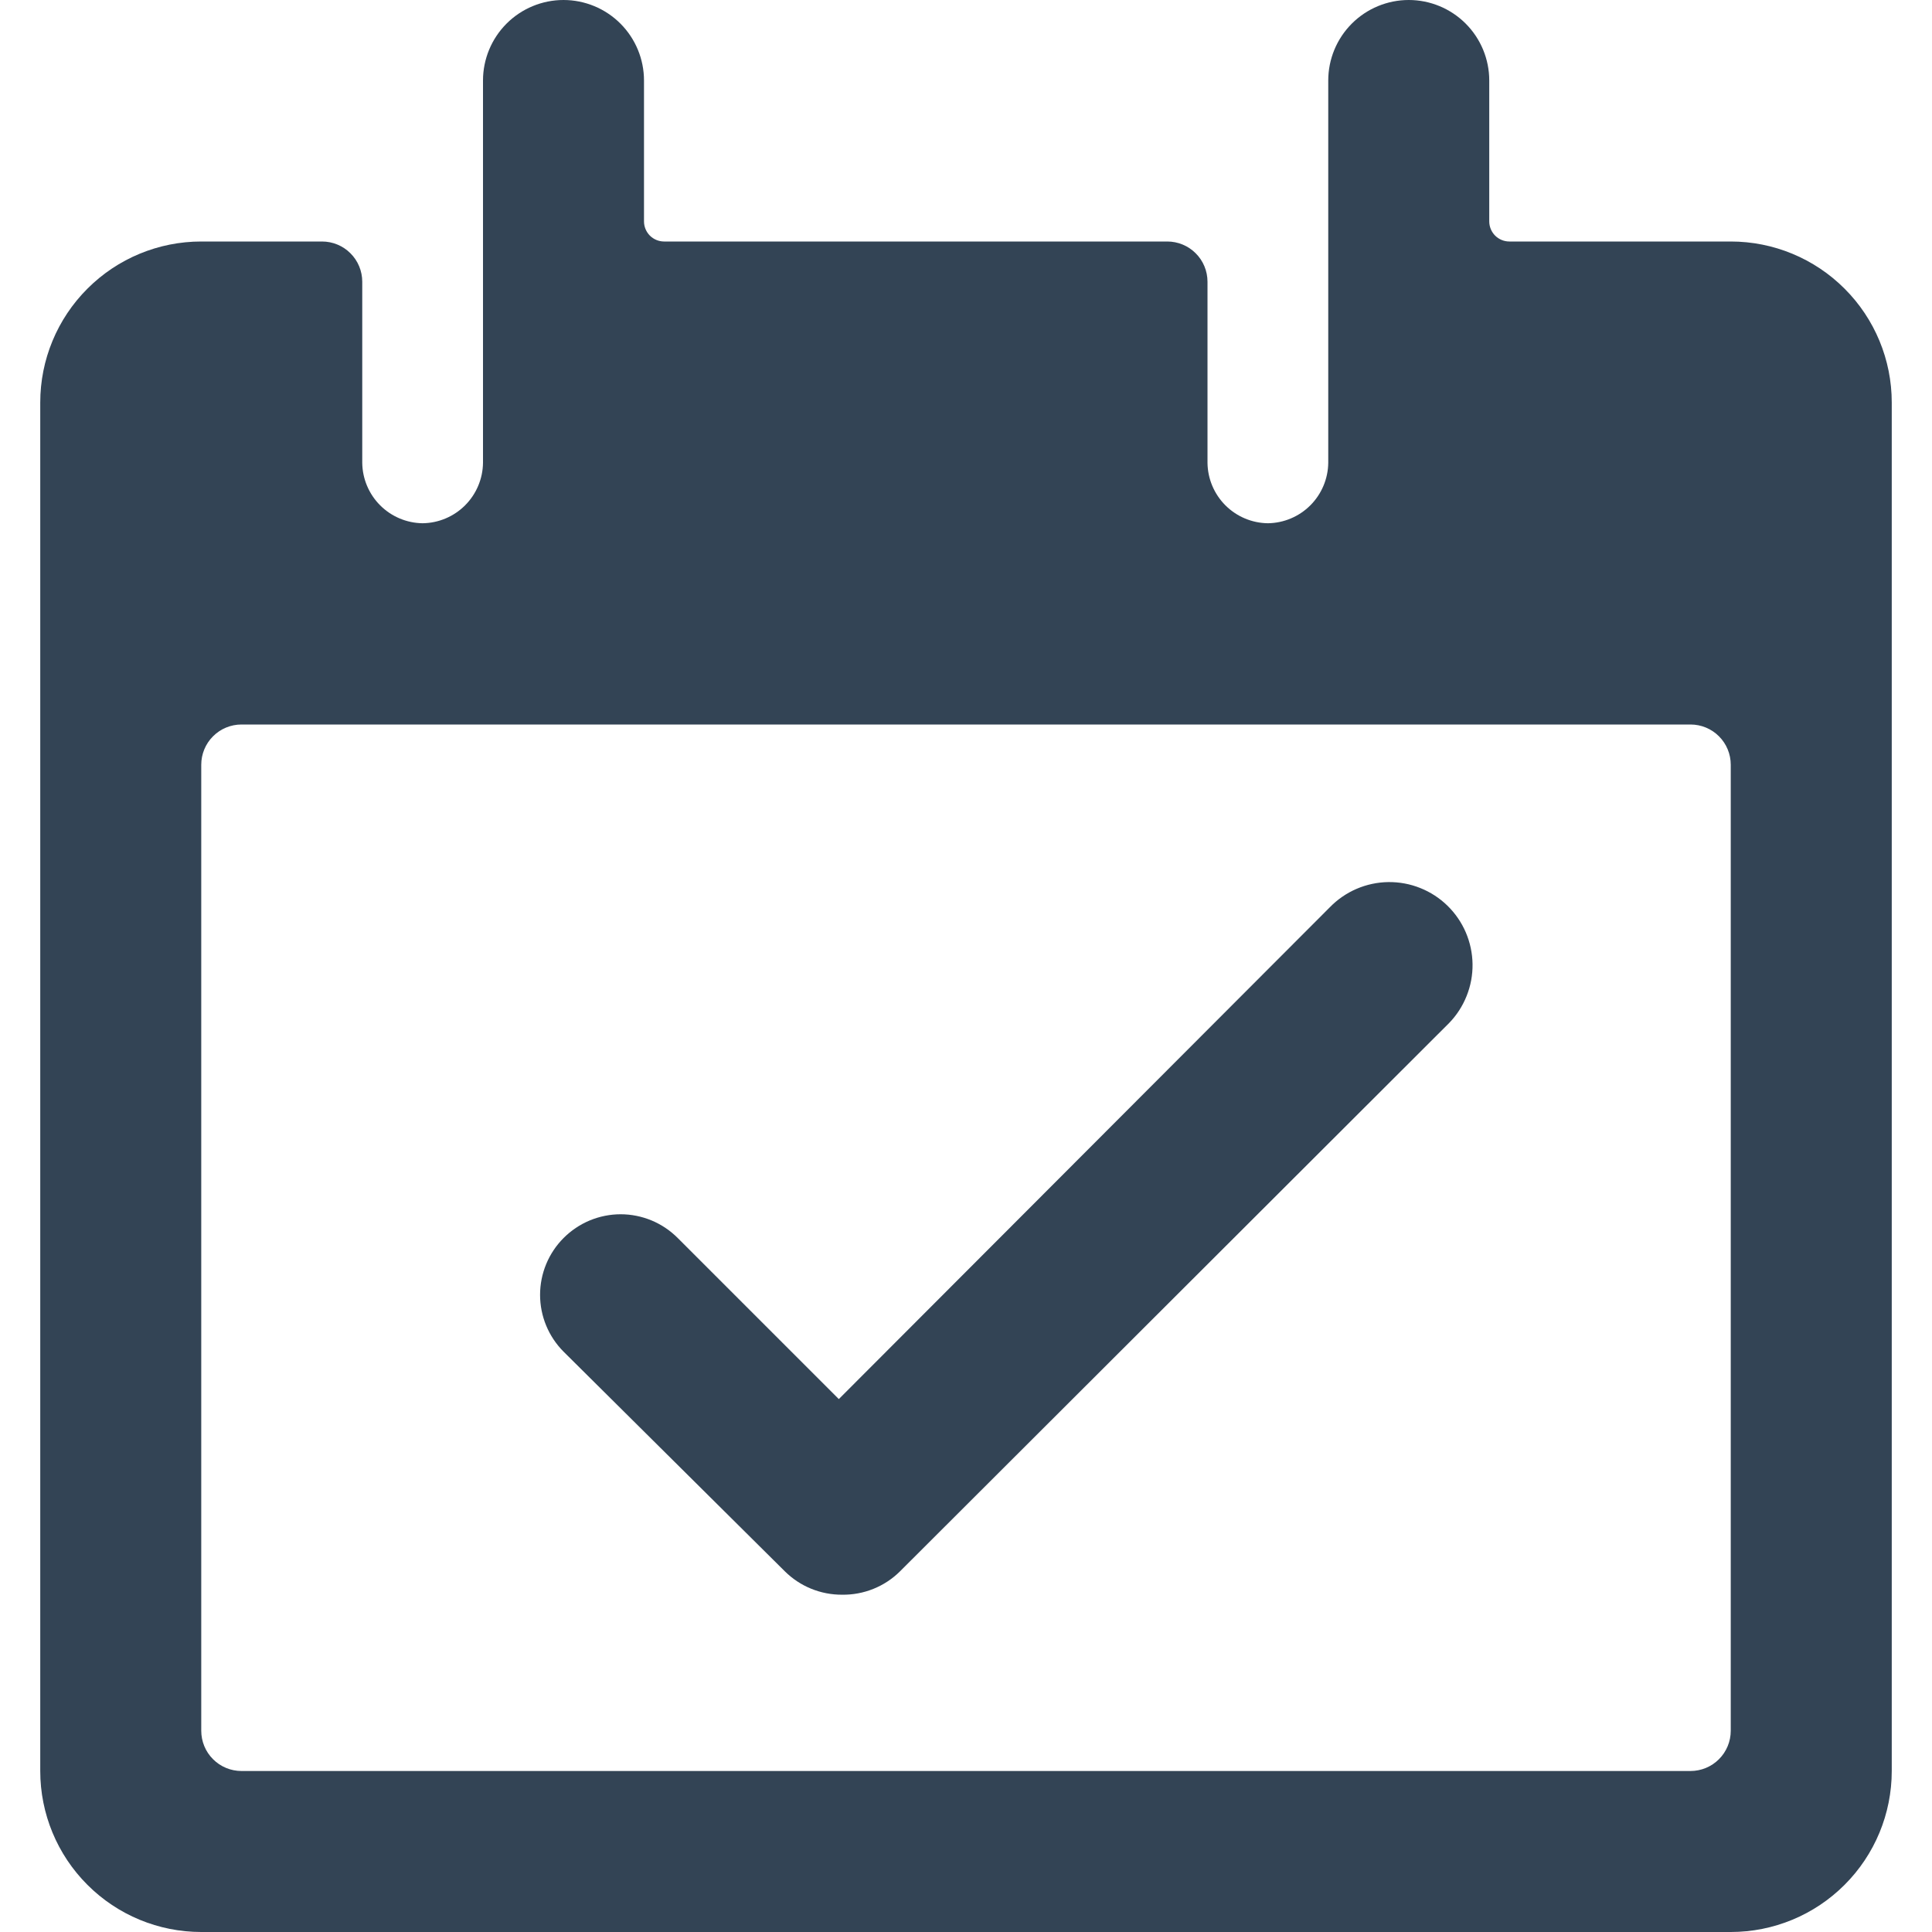 <svg width="48" height="48" viewBox="0 0 48 48" fill="none" xmlns="http://www.w3.org/2000/svg">
<g clip-path="url(#clip0)">
<path d="M20.92 39.62C20.657 39.621 20.396 39.571 20.152 39.471C19.909 39.372 19.687 39.225 19.5 39.04L14 33.58C13.627 33.205 13.418 32.698 13.418 32.17C13.418 31.642 13.627 31.135 14 30.76C14.186 30.573 14.407 30.424 14.651 30.322C14.895 30.221 15.156 30.168 15.42 30.168C15.684 30.168 15.945 30.221 16.189 30.322C16.433 30.424 16.654 30.573 16.84 30.76L20.84 34.76L33.04 22.54C33.229 22.346 33.455 22.19 33.704 22.083C33.953 21.976 34.221 21.919 34.492 21.915C34.763 21.912 35.032 21.961 35.284 22.062C35.536 22.162 35.766 22.311 35.96 22.5C36.154 22.689 36.31 22.915 36.417 23.164C36.524 23.413 36.581 23.681 36.585 23.952C36.589 24.223 36.539 24.492 36.438 24.744C36.338 24.996 36.189 25.226 36 25.42L22.36 39.04C22.171 39.228 21.946 39.376 21.699 39.475C21.451 39.575 21.187 39.624 20.92 39.62Z" fill="#334455"/>
<path d="M43 6H37.5C37.367 6 37.24 5.947 37.146 5.854C37.053 5.76 37 5.633 37 5.5V2C37 1.47 36.789 0.961 36.414 0.586C36.039 0.211 35.53 0 35 0C34.47 0 33.961 0.211 33.586 0.586C33.211 0.961 33 1.47 33 2V11.5C32.995 11.896 32.835 12.275 32.555 12.555C32.275 12.835 31.896 12.995 31.5 13C31.104 12.995 30.725 12.835 30.445 12.555C30.165 12.275 30.005 11.896 30 11.5V7C30 6.735 29.895 6.48 29.707 6.293C29.52 6.105 29.265 6 29 6H16.5C16.367 6 16.24 5.947 16.146 5.854C16.053 5.76 16 5.633 16 5.5V2C16 1.47 15.789 0.961 15.414 0.586C15.039 0.211 14.53 0 14 0C13.47 0 12.961 0.211 12.586 0.586C12.211 0.961 12 1.47 12 2V11.5C11.995 11.896 11.835 12.275 11.555 12.555C11.275 12.835 10.896 12.995 10.5 13C10.104 12.995 9.725 12.835 9.445 12.555C9.165 12.275 9.005 11.896 9 11.5V7C9 6.735 8.895 6.48 8.707 6.293C8.52 6.105 8.265 6 8 6H5C3.939 6 2.922 6.421 2.172 7.172C1.421 7.922 1 8.939 1 10V44C1 45.061 1.421 46.078 2.172 46.828C2.922 47.579 3.939 48 5 48H43C44.061 48 45.078 47.579 45.828 46.828C46.579 46.078 47 45.061 47 44V10C47 8.939 46.579 7.922 45.828 7.172C45.078 6.421 44.061 6 43 6ZM42 44H6C5.735 44 5.48 43.895 5.293 43.707C5.105 43.52 5 43.265 5 43V19C5 18.735 5.105 18.48 5.293 18.293C5.48 18.105 5.735 18 6 18H42C42.265 18 42.52 18.105 42.707 18.293C42.895 18.48 43 18.735 43 19V43C43 43.265 42.895 43.52 42.707 43.707C42.52 43.895 42.265 44 42 44Z" fill="#334455"/>
</g>
<defs>
<clipPath id="clip0">
<rect width="48" height="48" fill="white"/>
</clipPath>
</defs>
</svg>
